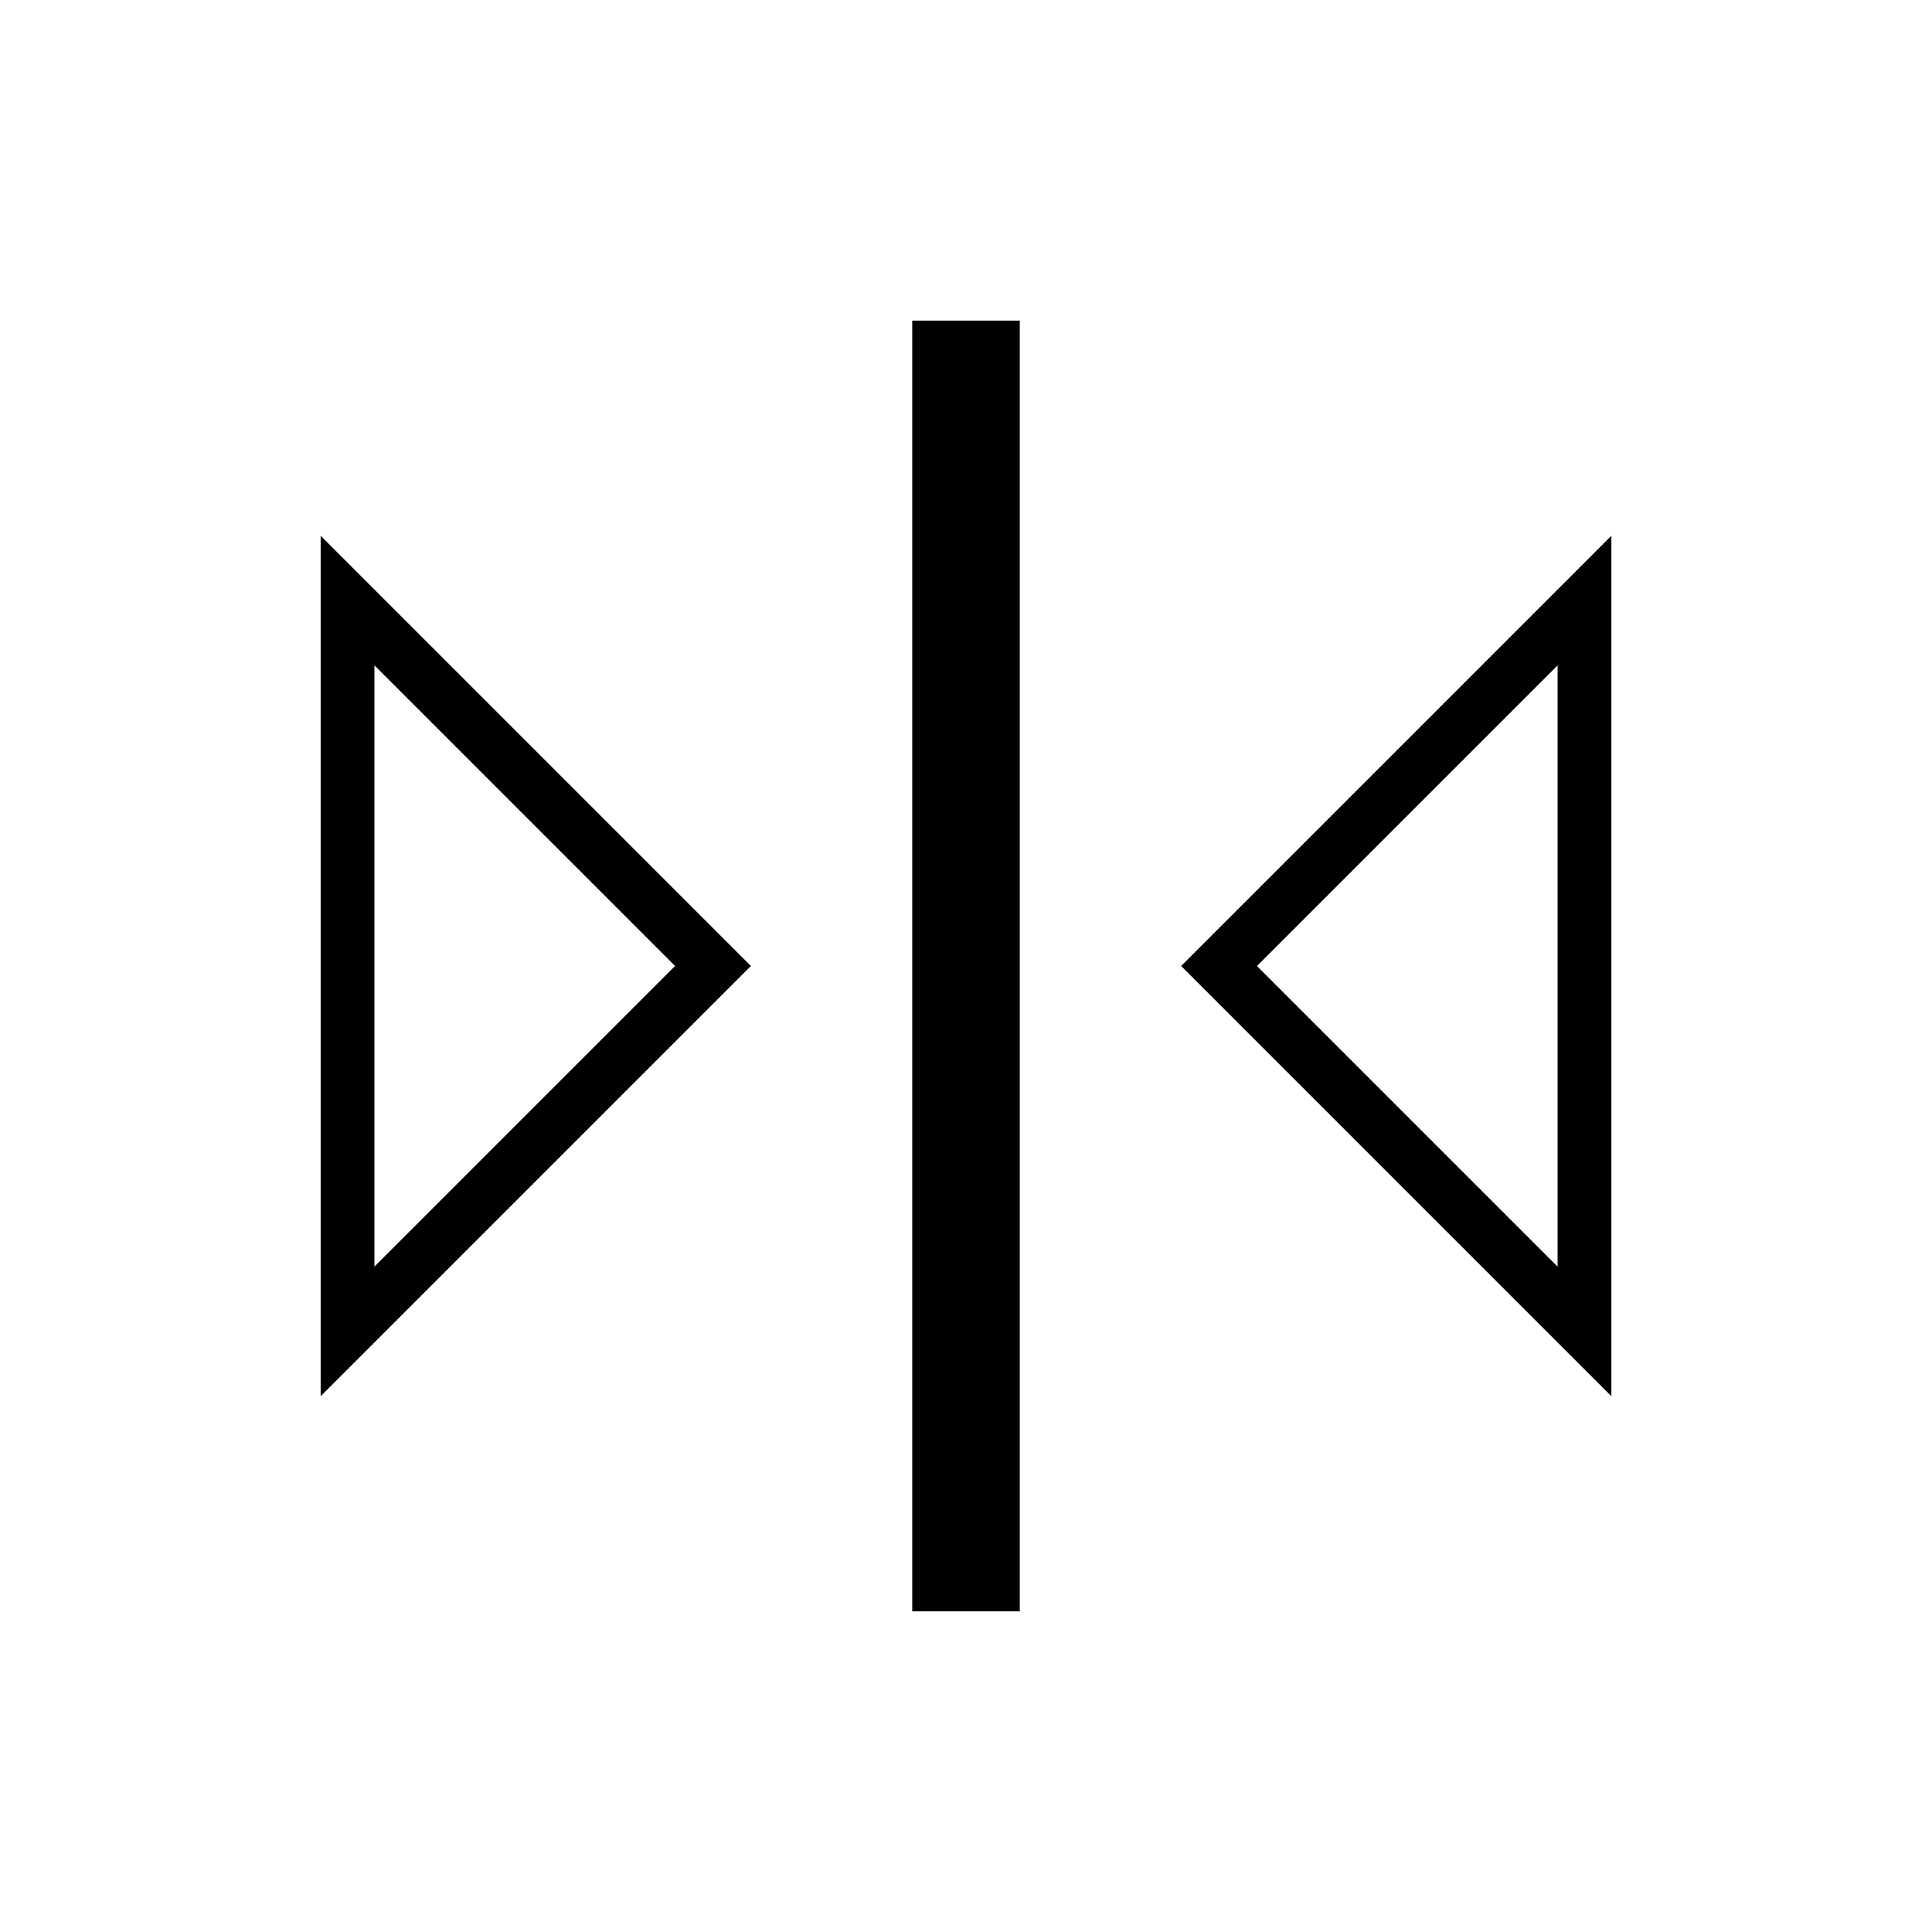 <?xml version="1.0" encoding="UTF-8"?>
<!-- Uploaded to: SVG Repo, www.svgrepo.com, Generator: SVG Repo Mixer Tools -->
<svg fill="#000000" width="800px" height="800px" version="1.1" viewBox="144 144 512 512" xmlns="http://www.w3.org/2000/svg">
 <path d="m385.75 228.97h28.504v342.05h-28.504zm71.262 171.03 114.02 114.02-0.004-228.04zm99.766 79.672-79.672-79.672 79.672-79.672zm-327.8 34.344 114.02-114.02-114.02-114.02zm14.25-193.69 79.672 79.672-79.672 79.668z"/>
</svg>